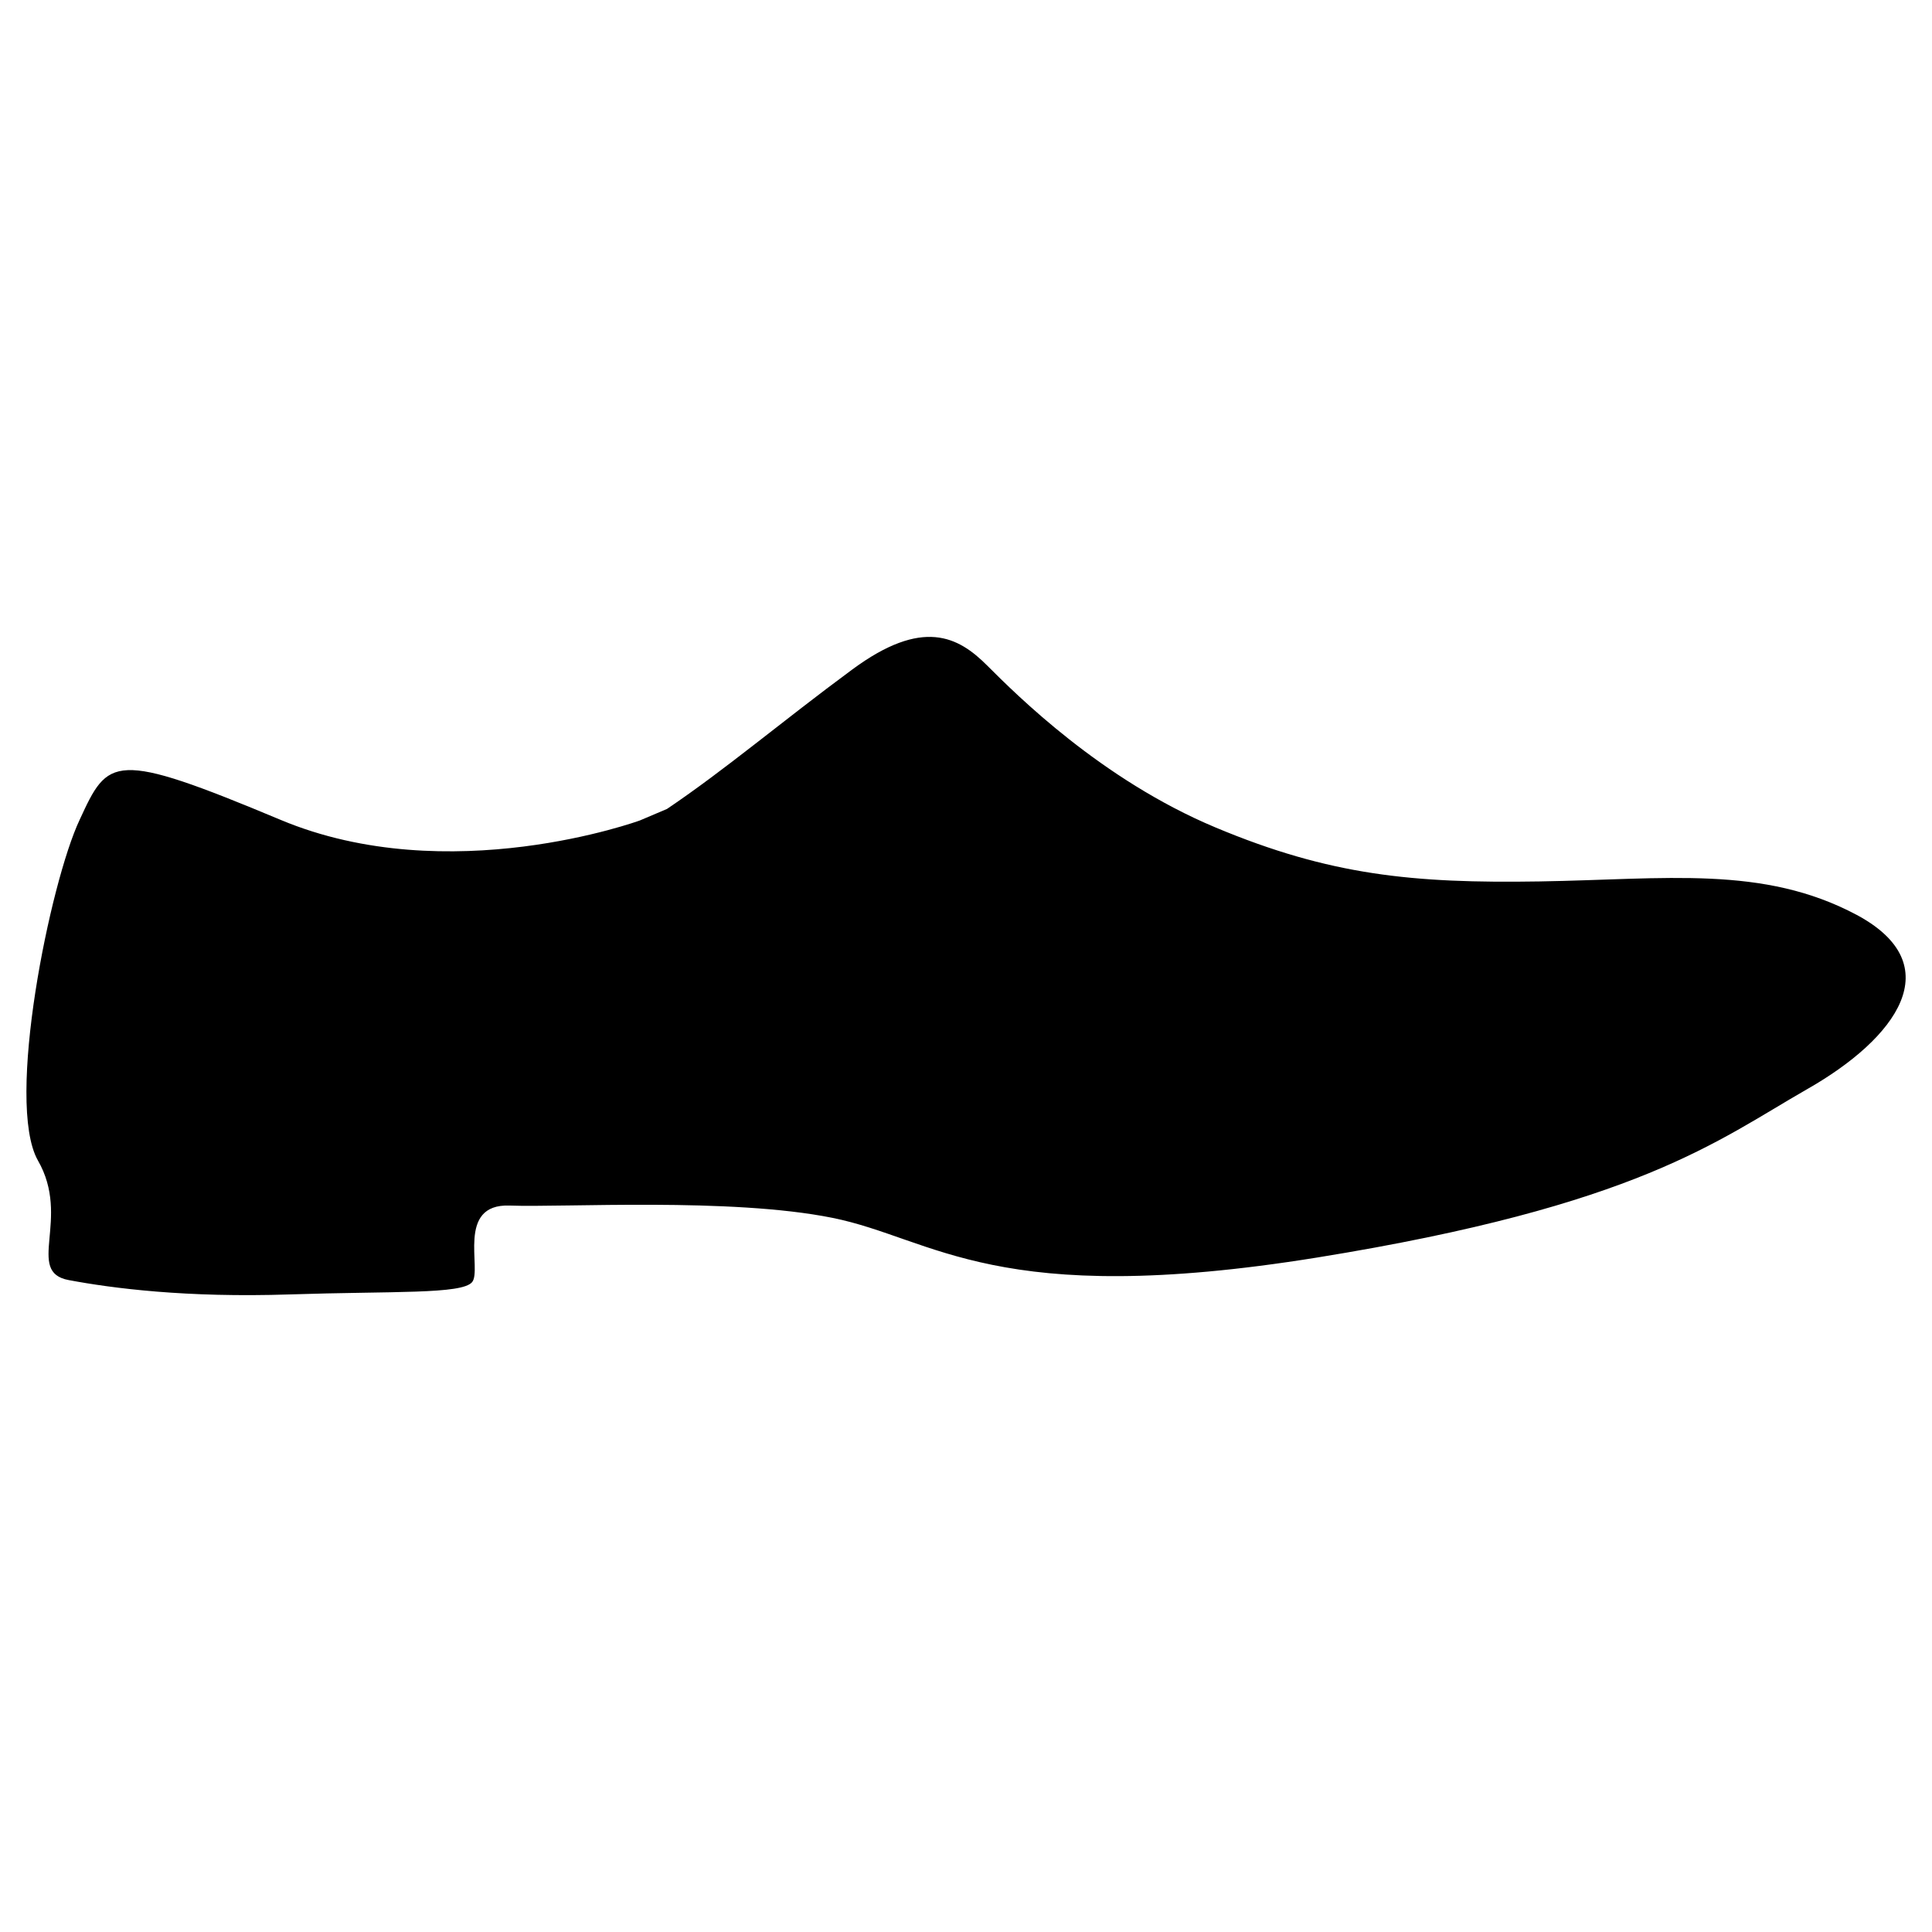 <?xml version="1.0" encoding="UTF-8"?>
<!-- Uploaded to: SVG Repo, www.svgrepo.com, Generator: SVG Repo Mixer Tools -->
<svg fill="#000000" width="800px" height="800px" version="1.1" viewBox="144 144 512 512" xmlns="http://www.w3.org/2000/svg">
 <path d="m313.57 361.43s-50.629 18.512-95.199-0.156c-44.57-18.66-45.66-16.484-53.273 0-7.793 16.488-19.754 74.848-11.059 90.246 8.879 15.402-3.441 29.539 8.156 31.711 11.598 2.18 31.164 4.711 58.527 3.805 27.543-0.906 45.664 0 48.387-3.258 2.719-3.254-4.348-20.836 9.969-20.293 14.309 0.543 58.531-2.18 85.531 3.258s43.125 24.285 128.48 10.508c85.168-13.77 106-30.98 129.75-44.57 23.914-13.594 37.871-32.98 13.227-46.215-24.828-13.227-50.551-9.422-84.082-8.879-33.52 0.543-55.629-1.629-85.891-14.316-30.266-12.68-52.734-35.152-60.527-42.945-7.609-7.609-17.035-12.688-35.695 1.09-18.668 13.766-33.527 26.453-49.113 36.961z"/>
</svg>